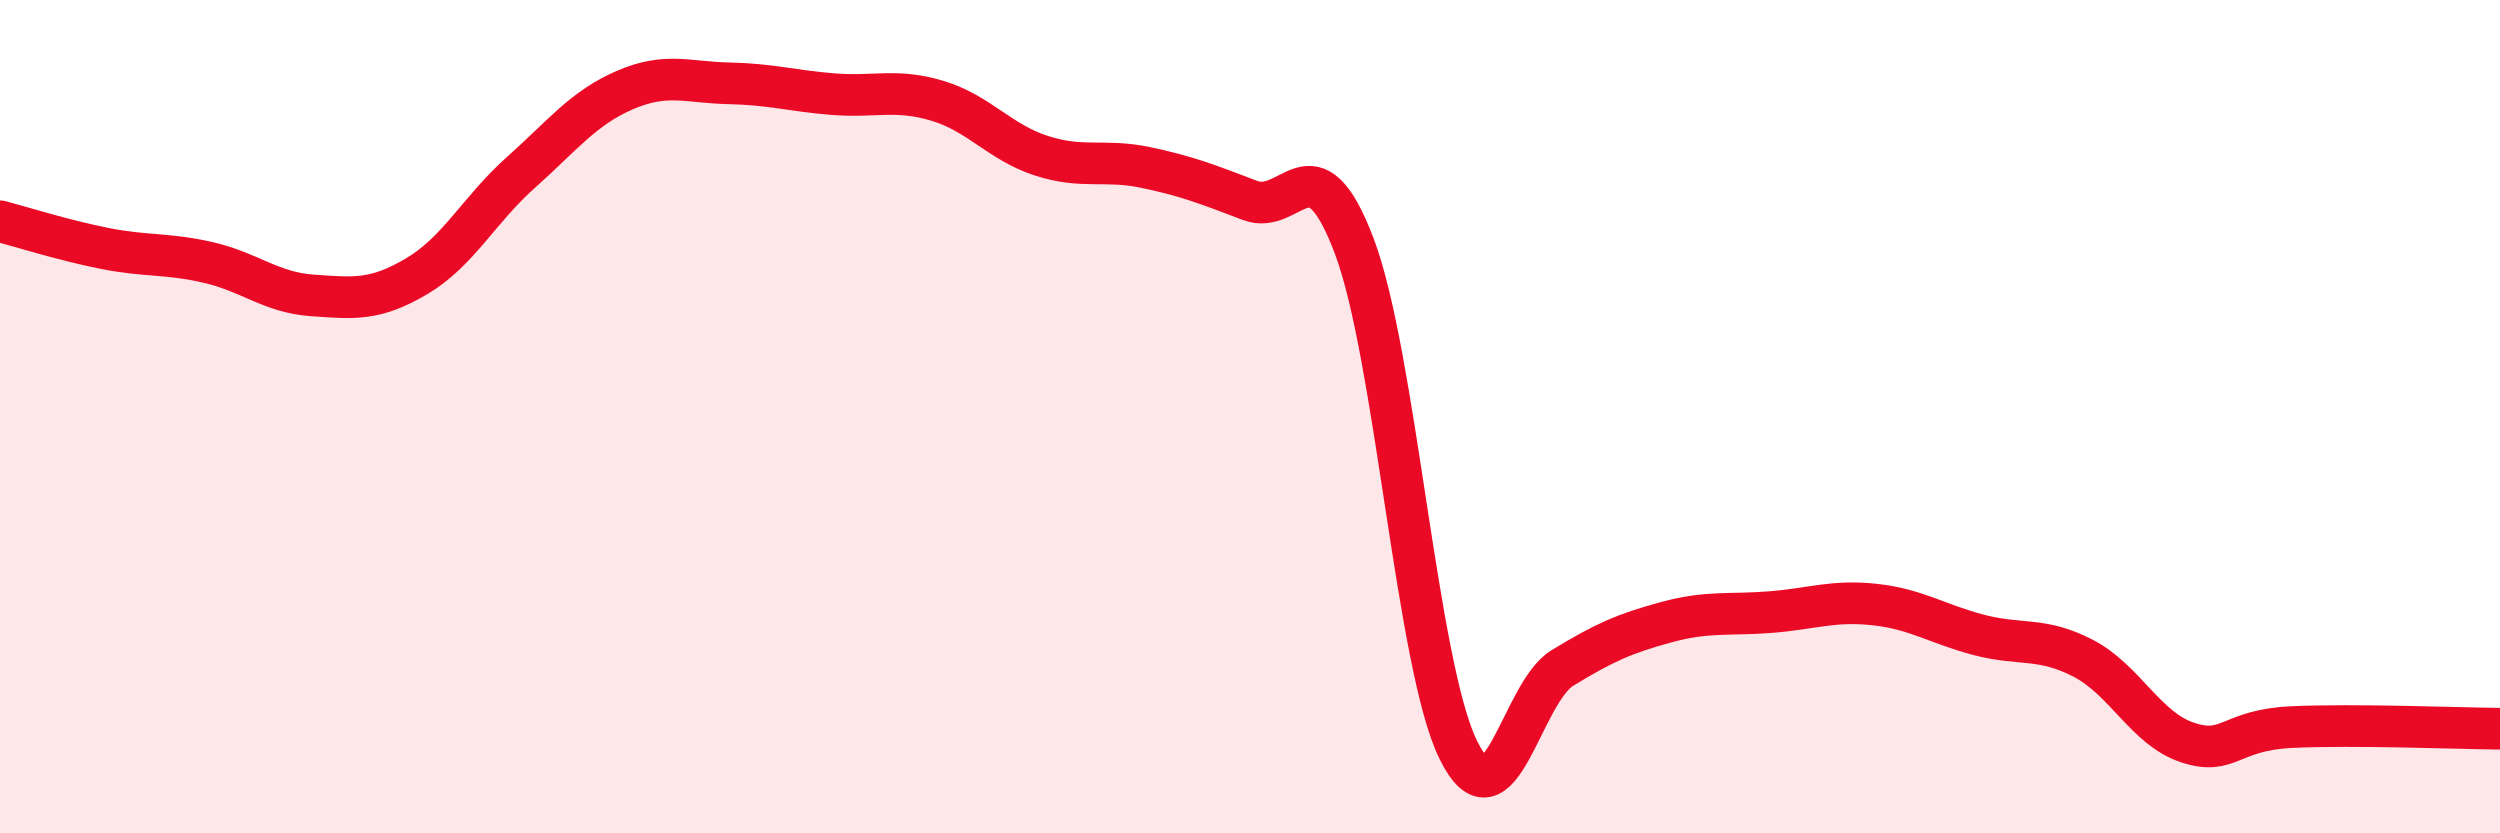 
    <svg width="60" height="20" viewBox="0 0 60 20" xmlns="http://www.w3.org/2000/svg">
      <path
        d="M 0,5.31 C 0.5,5.44 1.5,5.76 2.5,5.96 C 3.5,6.16 4,6.07 5,6.3 C 6,6.53 6.5,7.02 7.5,7.09 C 8.5,7.16 9,7.22 10,6.63 C 11,6.04 11.5,5.03 12.5,4.14 C 13.5,3.25 14,2.59 15,2.16 C 16,1.73 16.5,1.98 17.5,2 C 18.5,2.02 19,2.18 20,2.26 C 21,2.34 21.5,2.12 22.5,2.42 C 23.5,2.72 24,3.42 25,3.74 C 26,4.06 26.5,3.81 27.5,4.02 C 28.5,4.23 29,4.43 30,4.81 C 31,5.19 31.5,3.26 32.5,5.9 C 33.5,8.54 34,15.97 35,18 C 36,20.03 36.5,16.64 37.5,16.03 C 38.5,15.42 39,15.2 40,14.93 C 41,14.66 41.5,14.77 42.5,14.69 C 43.5,14.61 44,14.4 45,14.51 C 46,14.62 46.5,14.98 47.5,15.24 C 48.5,15.5 49,15.28 50,15.8 C 51,16.32 51.5,17.49 52.5,17.82 C 53.5,18.15 53.5,17.52 55,17.45 C 56.5,17.38 59,17.48 60,17.49L60 20L0 20Z"
        fill="#EB0A25"
        opacity="0.1"
        stroke-linecap="round"
        stroke-linejoin="round"
      />
      <path
        d="M 0,5.31 C 0.5,5.44 1.5,5.76 2.5,5.96 C 3.5,6.16 4,6.07 5,6.3 C 6,6.53 6.5,7.02 7.5,7.09 C 8.5,7.16 9,7.22 10,6.63 C 11,6.04 11.5,5.03 12.5,4.14 C 13.5,3.25 14,2.59 15,2.16 C 16,1.73 16.5,1.98 17.5,2 C 18.5,2.02 19,2.18 20,2.26 C 21,2.34 21.5,2.12 22.5,2.42 C 23.5,2.72 24,3.42 25,3.74 C 26,4.06 26.5,3.81 27.5,4.02 C 28.5,4.23 29,4.43 30,4.81 C 31,5.19 31.5,3.26 32.5,5.9 C 33.5,8.54 34,15.97 35,18 C 36,20.03 36.5,16.64 37.5,16.03 C 38.5,15.42 39,15.2 40,14.93 C 41,14.66 41.5,14.77 42.5,14.69 C 43.5,14.61 44,14.4 45,14.51 C 46,14.62 46.5,14.98 47.5,15.24 C 48.5,15.5 49,15.28 50,15.8 C 51,16.32 51.5,17.49 52.5,17.82 C 53.5,18.15 53.5,17.52 55,17.45 C 56.5,17.38 59,17.48 60,17.49"
        stroke="#EB0A25"
        stroke-width="1"
        fill="none"
        stroke-linecap="round"
        stroke-linejoin="round"
      />
    </svg>
  